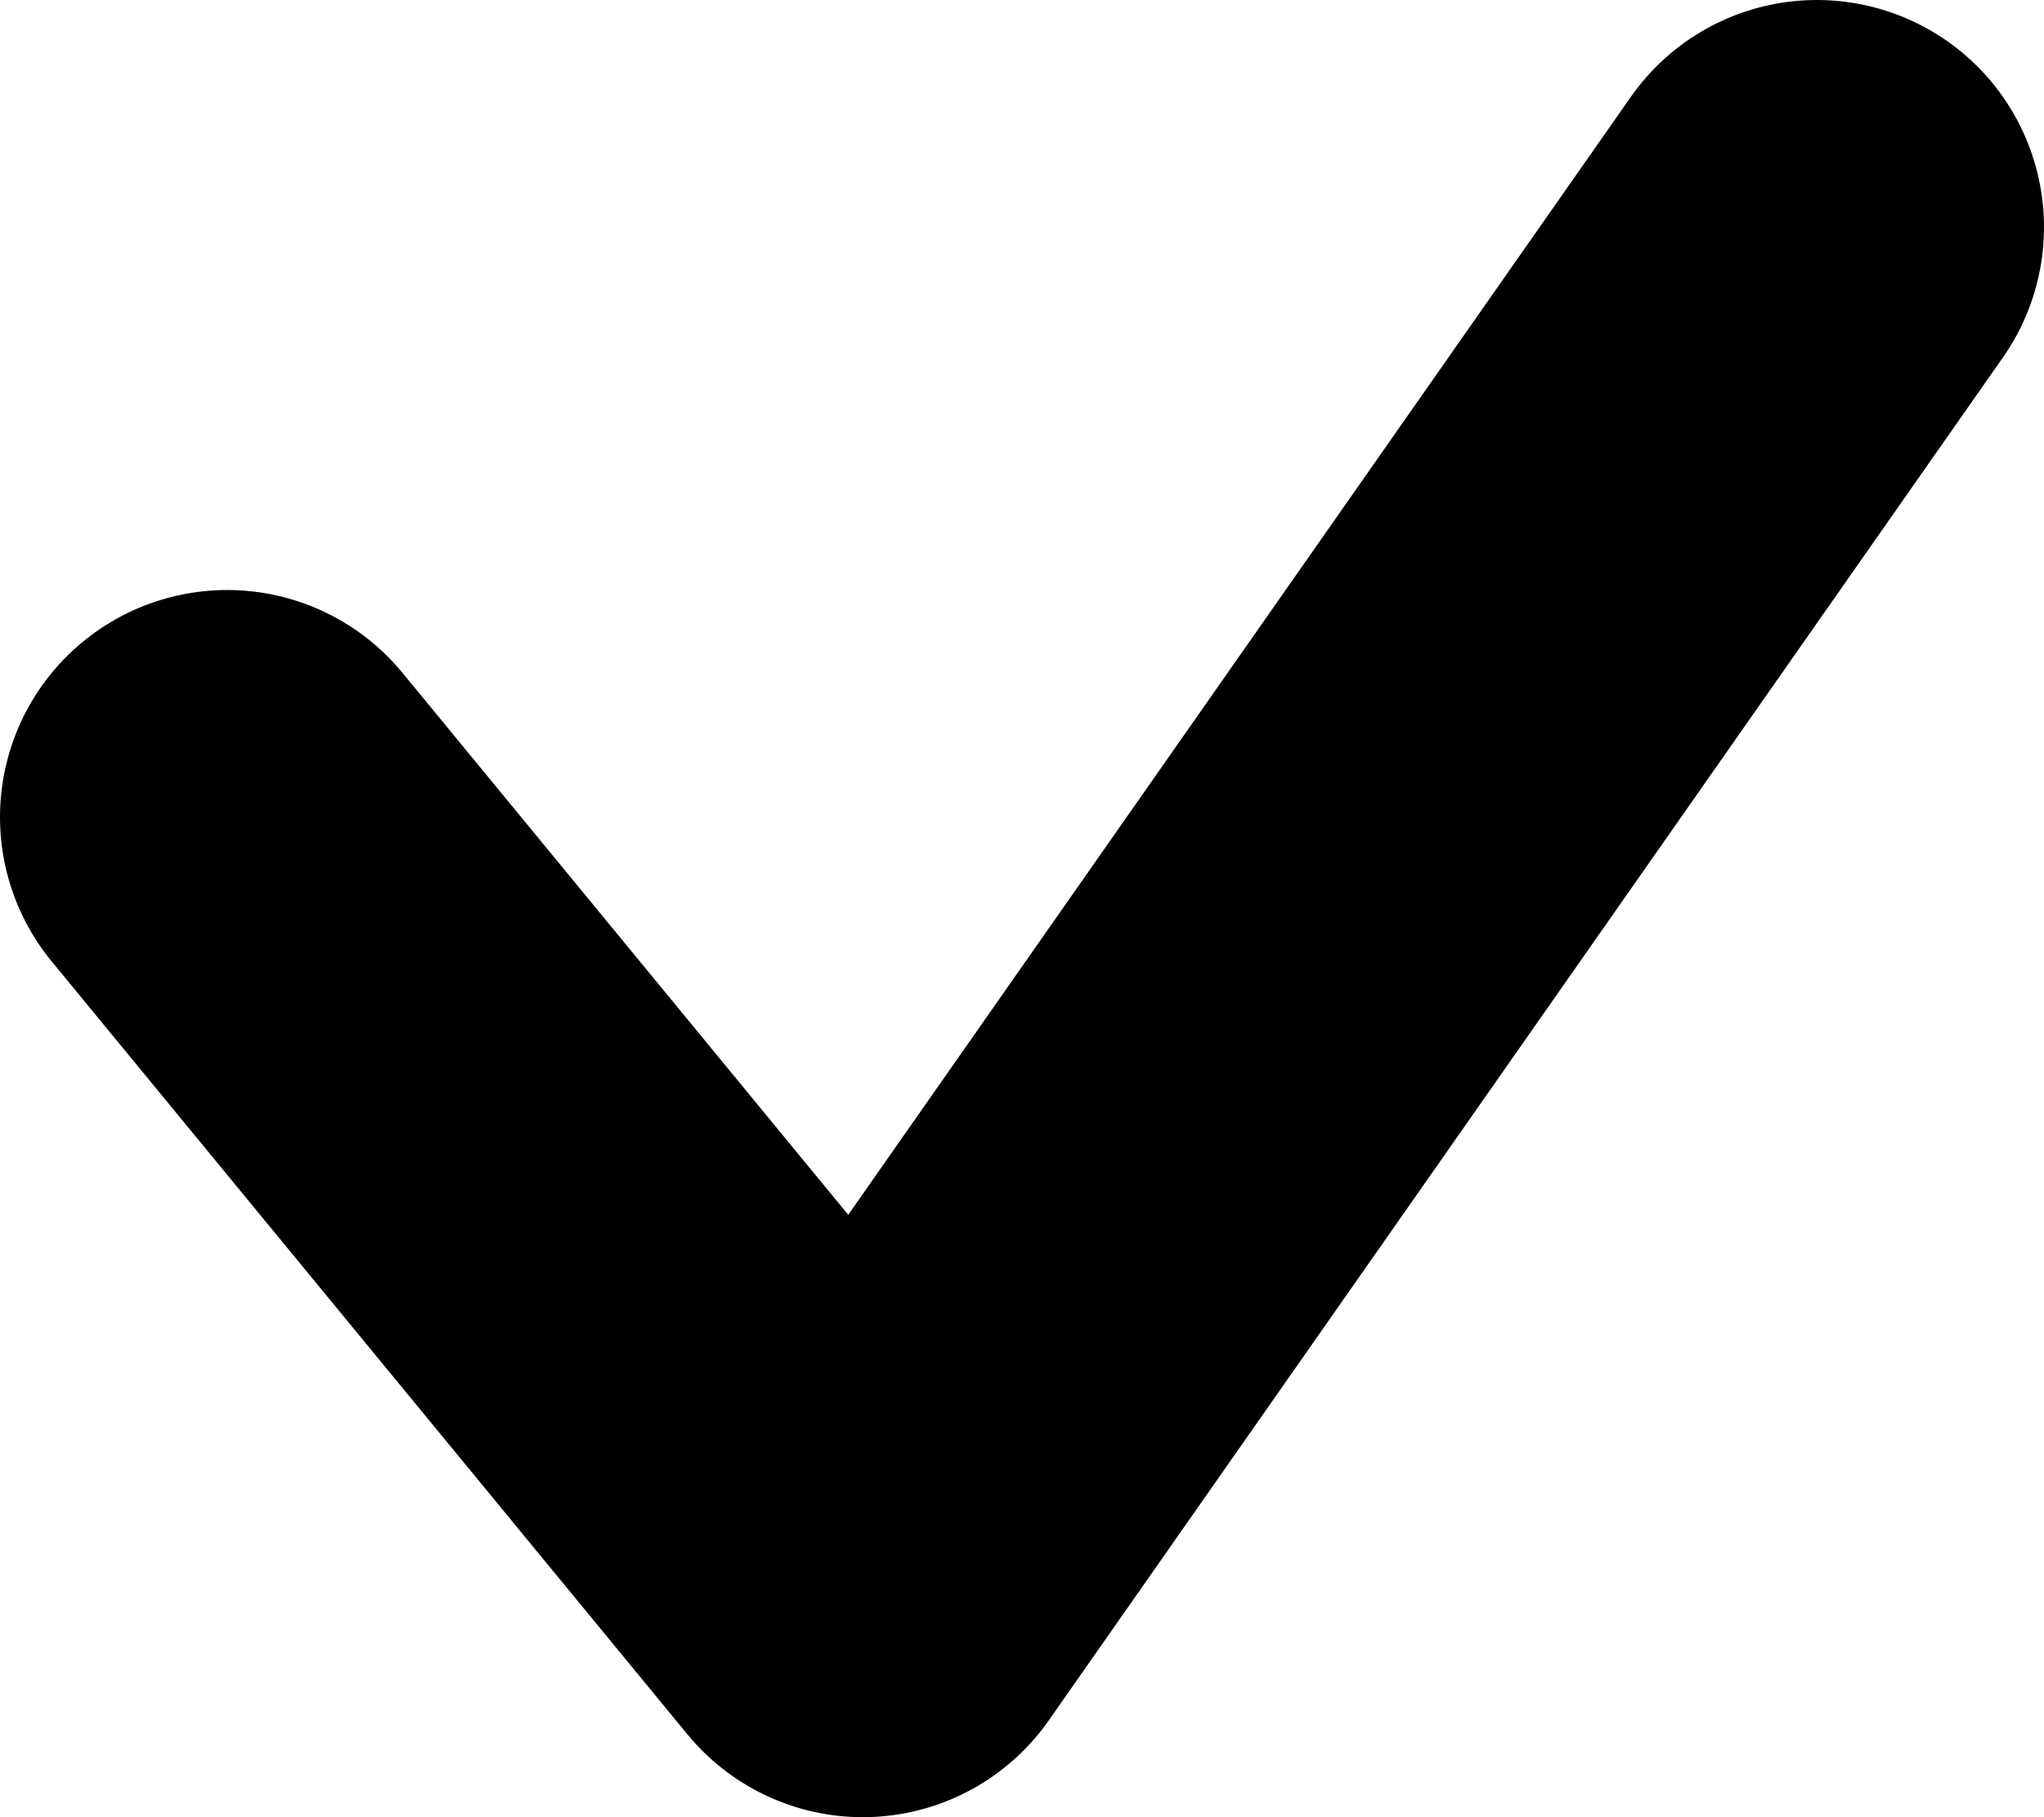 <?xml version="1.0" encoding="UTF-8"?> <svg xmlns="http://www.w3.org/2000/svg" width="18" height="16" viewBox="0 0 18 16" fill="none"> <path d="M2 7.195L7.598 14L16 2" stroke="black" stroke-width="4" stroke-linecap="round" stroke-linejoin="round"></path> </svg> 